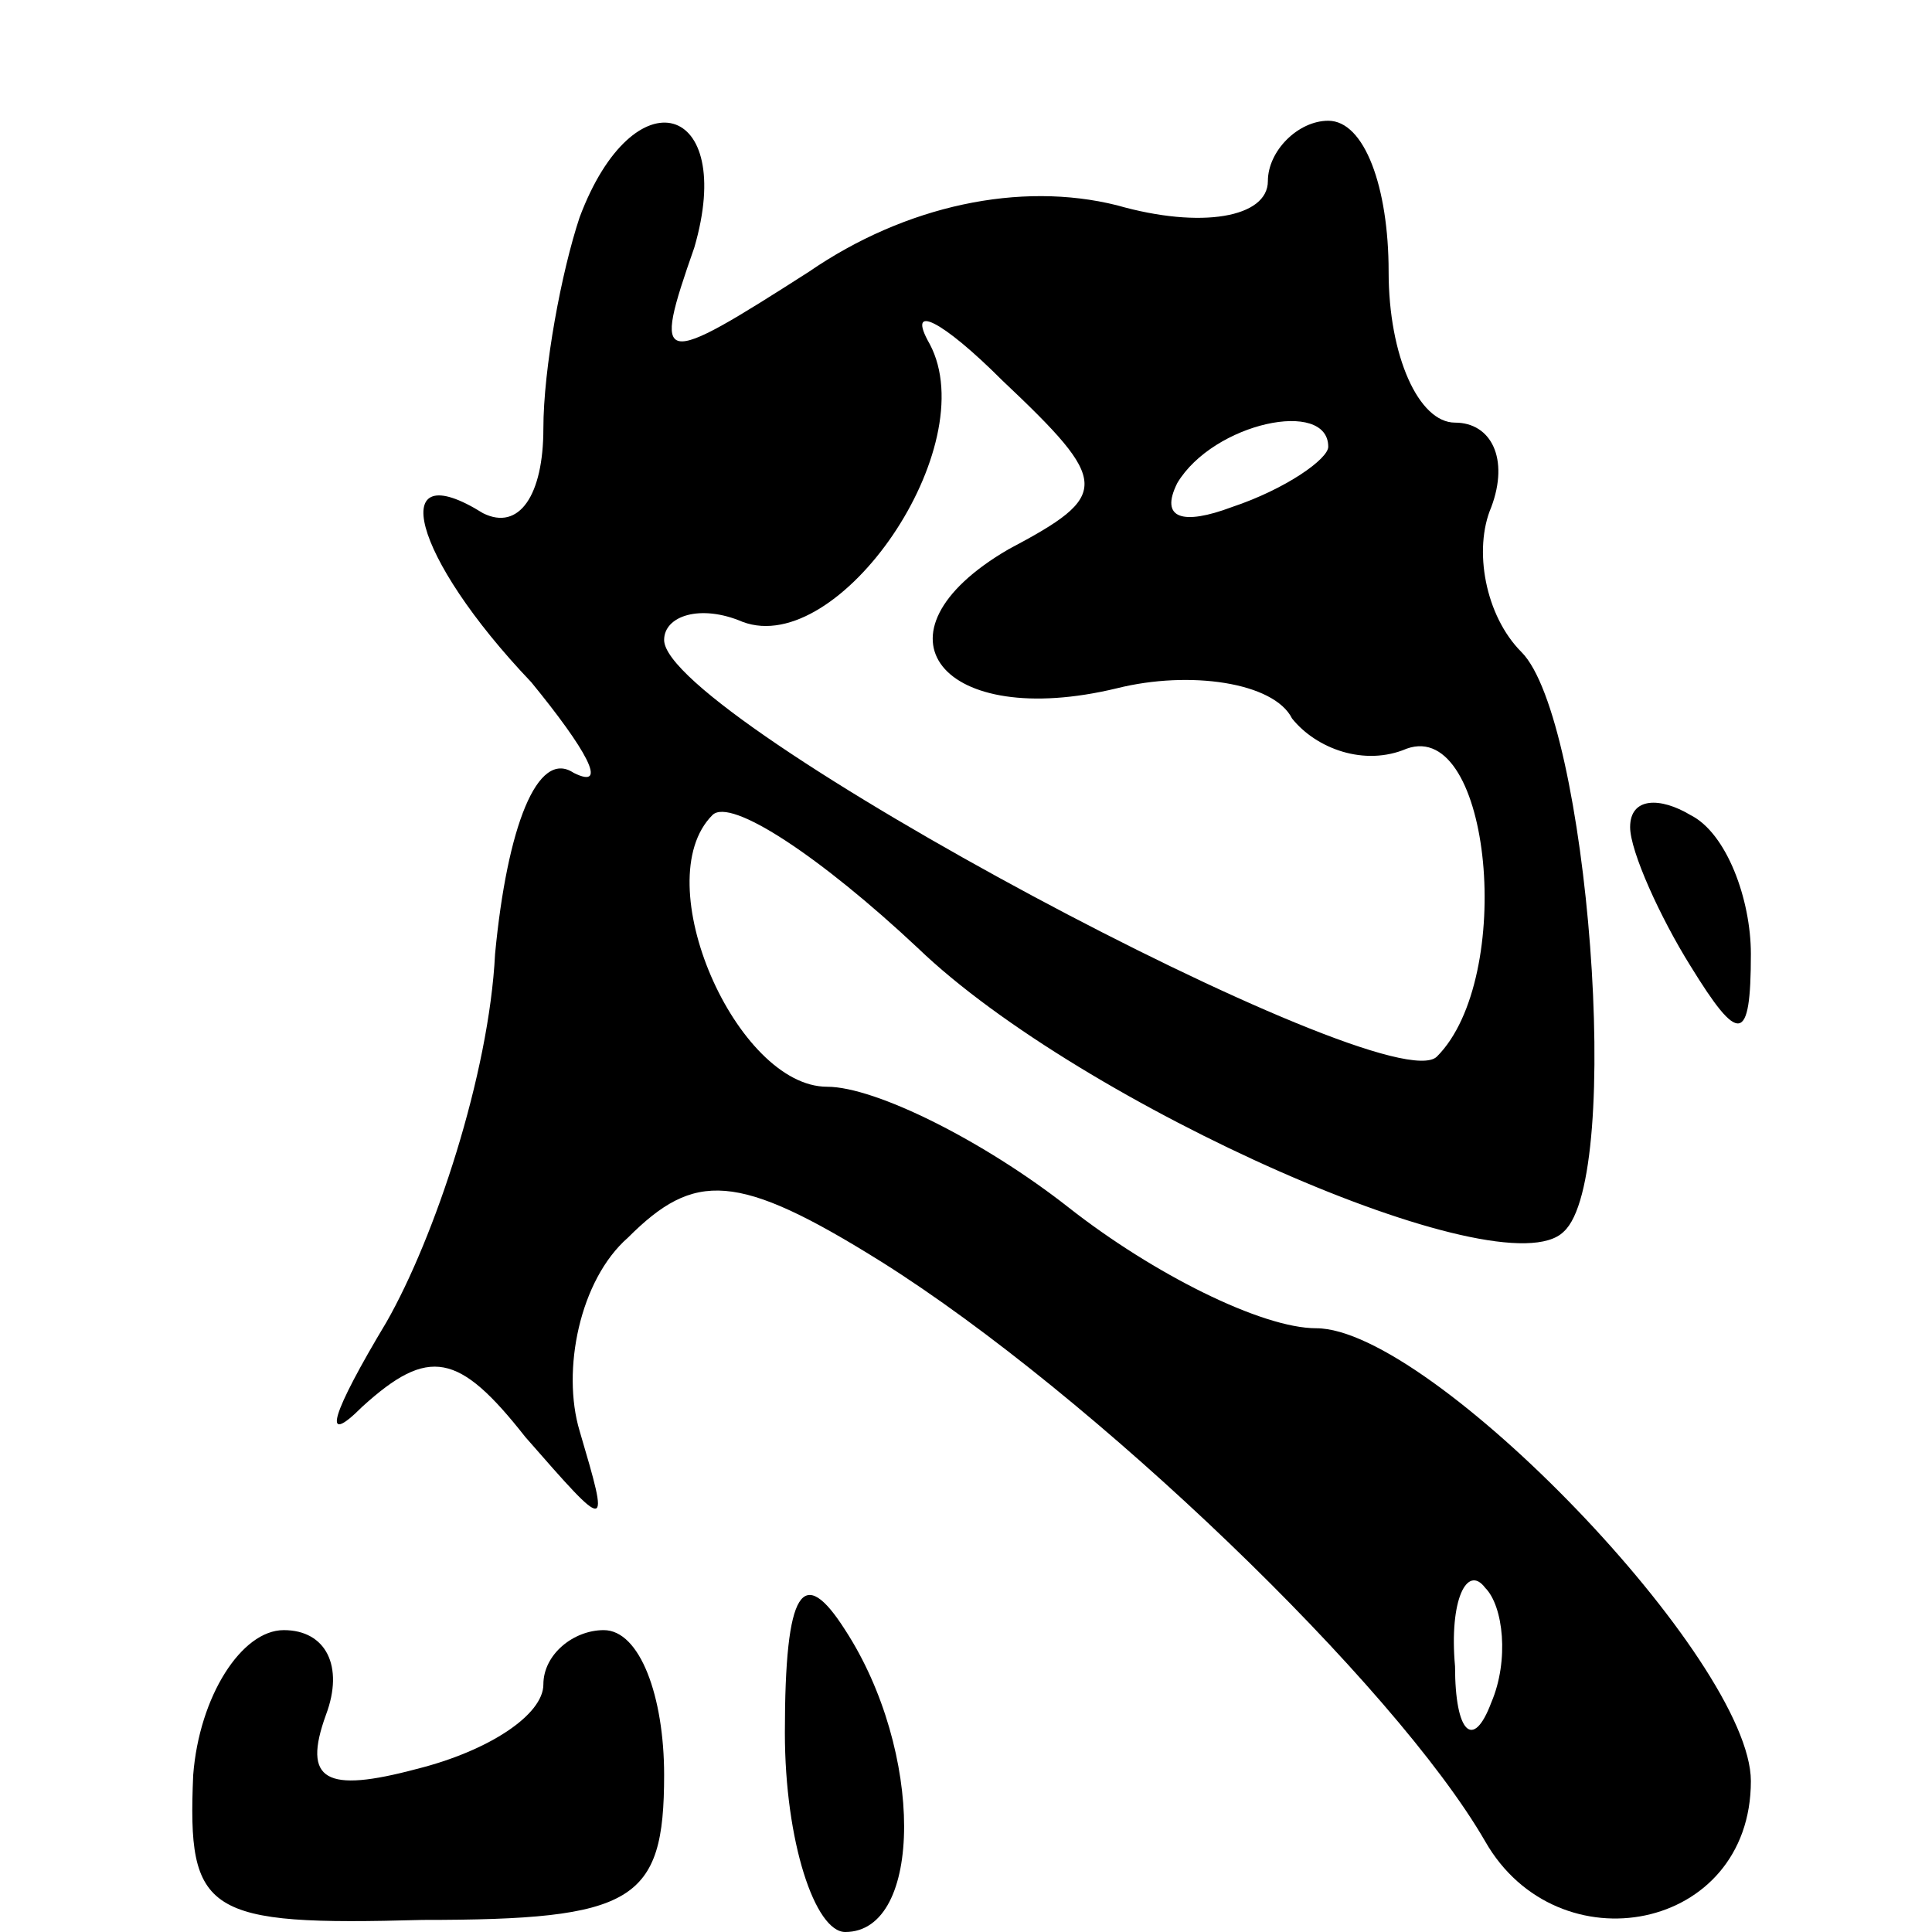 <?xml version="1.0" encoding="UTF-8" standalone="no"?> <svg xmlns="http://www.w3.org/2000/svg" version="1.0" width="32pt" height="32pt" viewBox="0 0 32 32" preserveAspectRatio="xMidYMid meet"><g transform="translate(0,32) scale(0.1,-0.1)" fill="#000000" stroke="none"><path d="M96 284 c-3 -9 -6 -25 -6 -35 0 -11 -4 -17 -10 -14 -16 10 -12 -7 8 -28 9 -11 13 -18 7 -15 -6 4 -11 -9 -13 -30 -1 -20 -10 -47 -18 -61 -9 -15 -11 -21 -4 -14 11 10 16 9 27 -5 14 -16 14 -16 9 1 -3 10 0 25 8 32 11 11 18 11 42 -4 35 -22 85 -70 100 -96 12 -21 44 -15 44 10 0 20 -53 75 -72 75 -9 0 -27 9 -41 20 -14 11 -32 20 -40 20 -15 0 -30 34 -19 45 3 3 18 -7 34 -22 27 -26 97 -57 107 -47 10 9 4 85 -7 96 -6 6 -8 17 -5 24 3 8 0 14 -6 14 -6 0 -11 11 -11 25 0 14 -4 25 -10 25 -5 0 -10 -5 -10 -10 0 -6 -11 -8 -25 -4 -16 4 -35 0 -51 -11 -25 -16 -26 -16 -19 4 7 24 -10 29 -19 5z m71 -55 c-24 -14 -11 -30 18 -23 12 3 26 1 29 -5 4 -5 12 -8 19 -5 14 5 18 -38 5 -51 -8 -8 -128 56 -128 69 0 4 6 6 13 3 16 -6 40 29 31 46 -4 7 2 4 12 -6 18 -17 18 -19 1 -28z m53 17 c0 -2 -7 -7 -16 -10 -8 -3 -12 -2 -9 4 6 10 25 14 25 6z m27 -208 c-3 -8 -6 -5 -6 6 -1 11 2 17 5 13 3 -3 4 -12 1 -19z"></path><path d="M270 183 c0 -4 5 -15 10 -23 8 -13 10 -13 10 2 0 9 -4 20 -10 23 -5 3 -10 3 -10 -2z"></path><path d="M130 33 c0 -18 5 -33 10 -33 13 0 13 30 0 50 -7 11 -10 7 -10 -17z"></path><path d="M32 26 c-1 -23 2 -25 38 -24 35 0 40 3 40 24 0 13 -4 24 -10 24 -5 0 -10 -4 -10 -9 0 -5 -9 -11 -21 -14 -15 -4 -19 -2 -15 9 3 8 0 14 -7 14 -7 0 -14 -11 -15 -24z"></path></g></svg> 